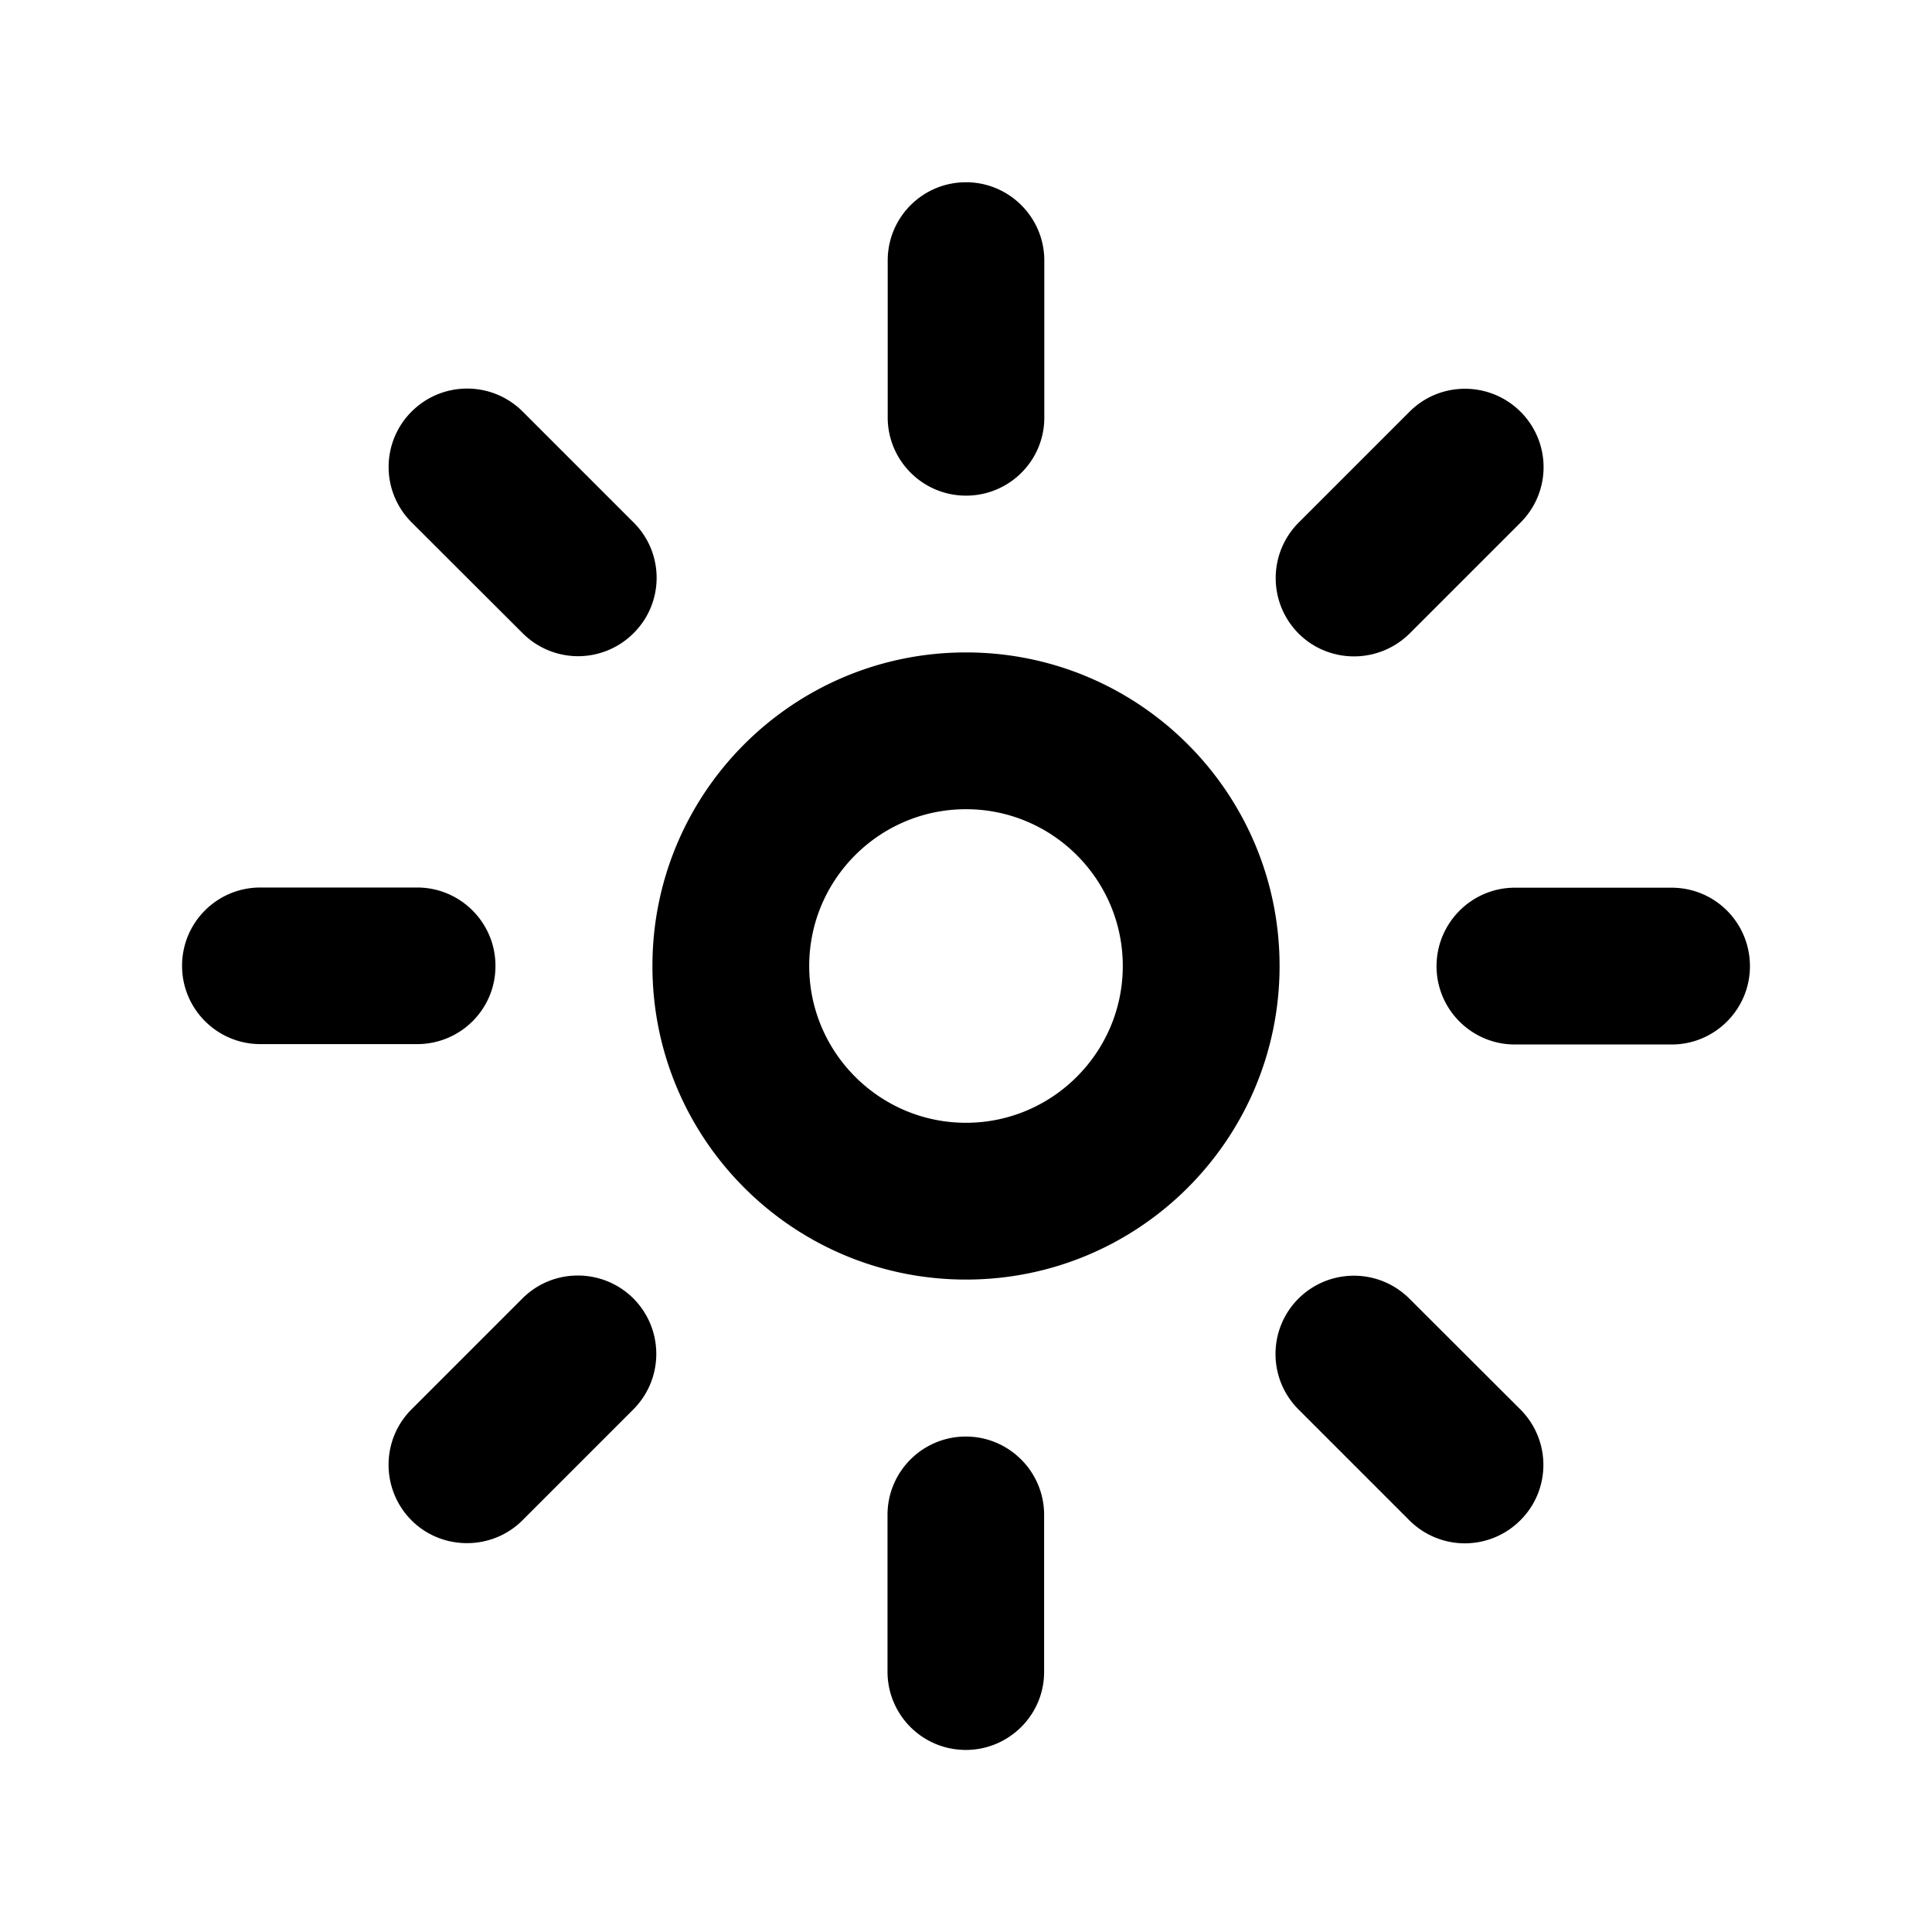<svg class="svg-icon" style="width: 1em; height: 1em;vertical-align: middle;fill: currentColor;overflow: hidden;" viewBox="0 0 1024 1024" version="1.1" xmlns="http://www.w3.org/2000/svg"><path d="M512 428.9c45.8 0 83.1 37.2 83.1 83.1 0 45.8-37.3 83.1-83.1 83.1s-83.1-37.3-83.1-83.1c0-45.9 37.3-83.1 83.1-83.1m0-83.1c-91.8 0-166.2 74.4-166.2 166.2 0 91.8 74.4 166.2 166.2 166.2 91.8 0 166.2-74.4 166.2-166.2 0-91.8-74.4-166.2-166.2-166.2M512 262.7c-22.9 0-41.5-18.6-41.5-41.5v-83.1c0-23 18.6-41.5 41.5-41.5s41.5 18.6 41.5 41.5v83.1c0.1 22.9-18.5 41.5-41.5 41.5M717.7 347.9c-10.6 0-21.3-4-29.4-12.1-16.2-16.3-16.2-42.5 0-58.8l58.8-58.8c16.2-16.2 42.5-16.2 58.8 0 16.3 16.3 16.3 42.5 0 58.8l-58.8 58.8c-8.1 8-18.8 12.1-29.4 12.1M886 553.6h-83.1c-22.9 0-41.5-18.6-41.5-41.5s18.6-41.6 41.5-41.6H886c23 0 41.5 18.6 41.5 41.6 0 22.9-18.6 41.5-41.5 41.5M776.4 818c-10.6 0-21.3-4.1-29.4-12.2L688.2 747c-16.2-16.2-16.2-42.5 0-58.7 16.3-16.2 42.5-16.2 58.8 0l58.8 58.7c16.3 16.3 16.3 42.6 0 58.8-8.1 8.1-18.8 12.2-29.4 12.2M511.9 927.5c-23 0-41.5-18.6-41.5-41.5v-83.1c0-22.9 18.6-41.5 41.5-41.5s41.5 18.6 41.5 41.5V886c0.1 22.9-18.6 41.5-41.5 41.5M247.5 817.9c-10.6 0-21.3-4-29.4-12.1-16.2-16.3-16.2-42.6 0-58.8l58.8-58.8c16.2-16.2 42.5-16.2 58.8 0 16.2 16.3 16.2 42.5 0 58.8l-58.8 58.8c-8.1 8.1-18.8 12.1-29.4 12.1M221.1 553.4H138c-22.9 0-41.5-18.6-41.5-41.5 0-23 18.6-41.5 41.5-41.5h83.1c22.9 0 41.5 18.6 41.5 41.5 0.1 22.9-18.5 41.5-41.5 41.5M306.4 347.8c-10.6 0-21.3-4.1-29.4-12.2l-58.8-58.7a41.465 41.465 0 0 1 0-58.8c16.3-16.2 42.5-16.2 58.8 0l58.8 58.8c16.3 16.2 16.3 42.5 0 58.7-8.1 8.1-18.8 12.2-29.4 12.2"  /></svg>